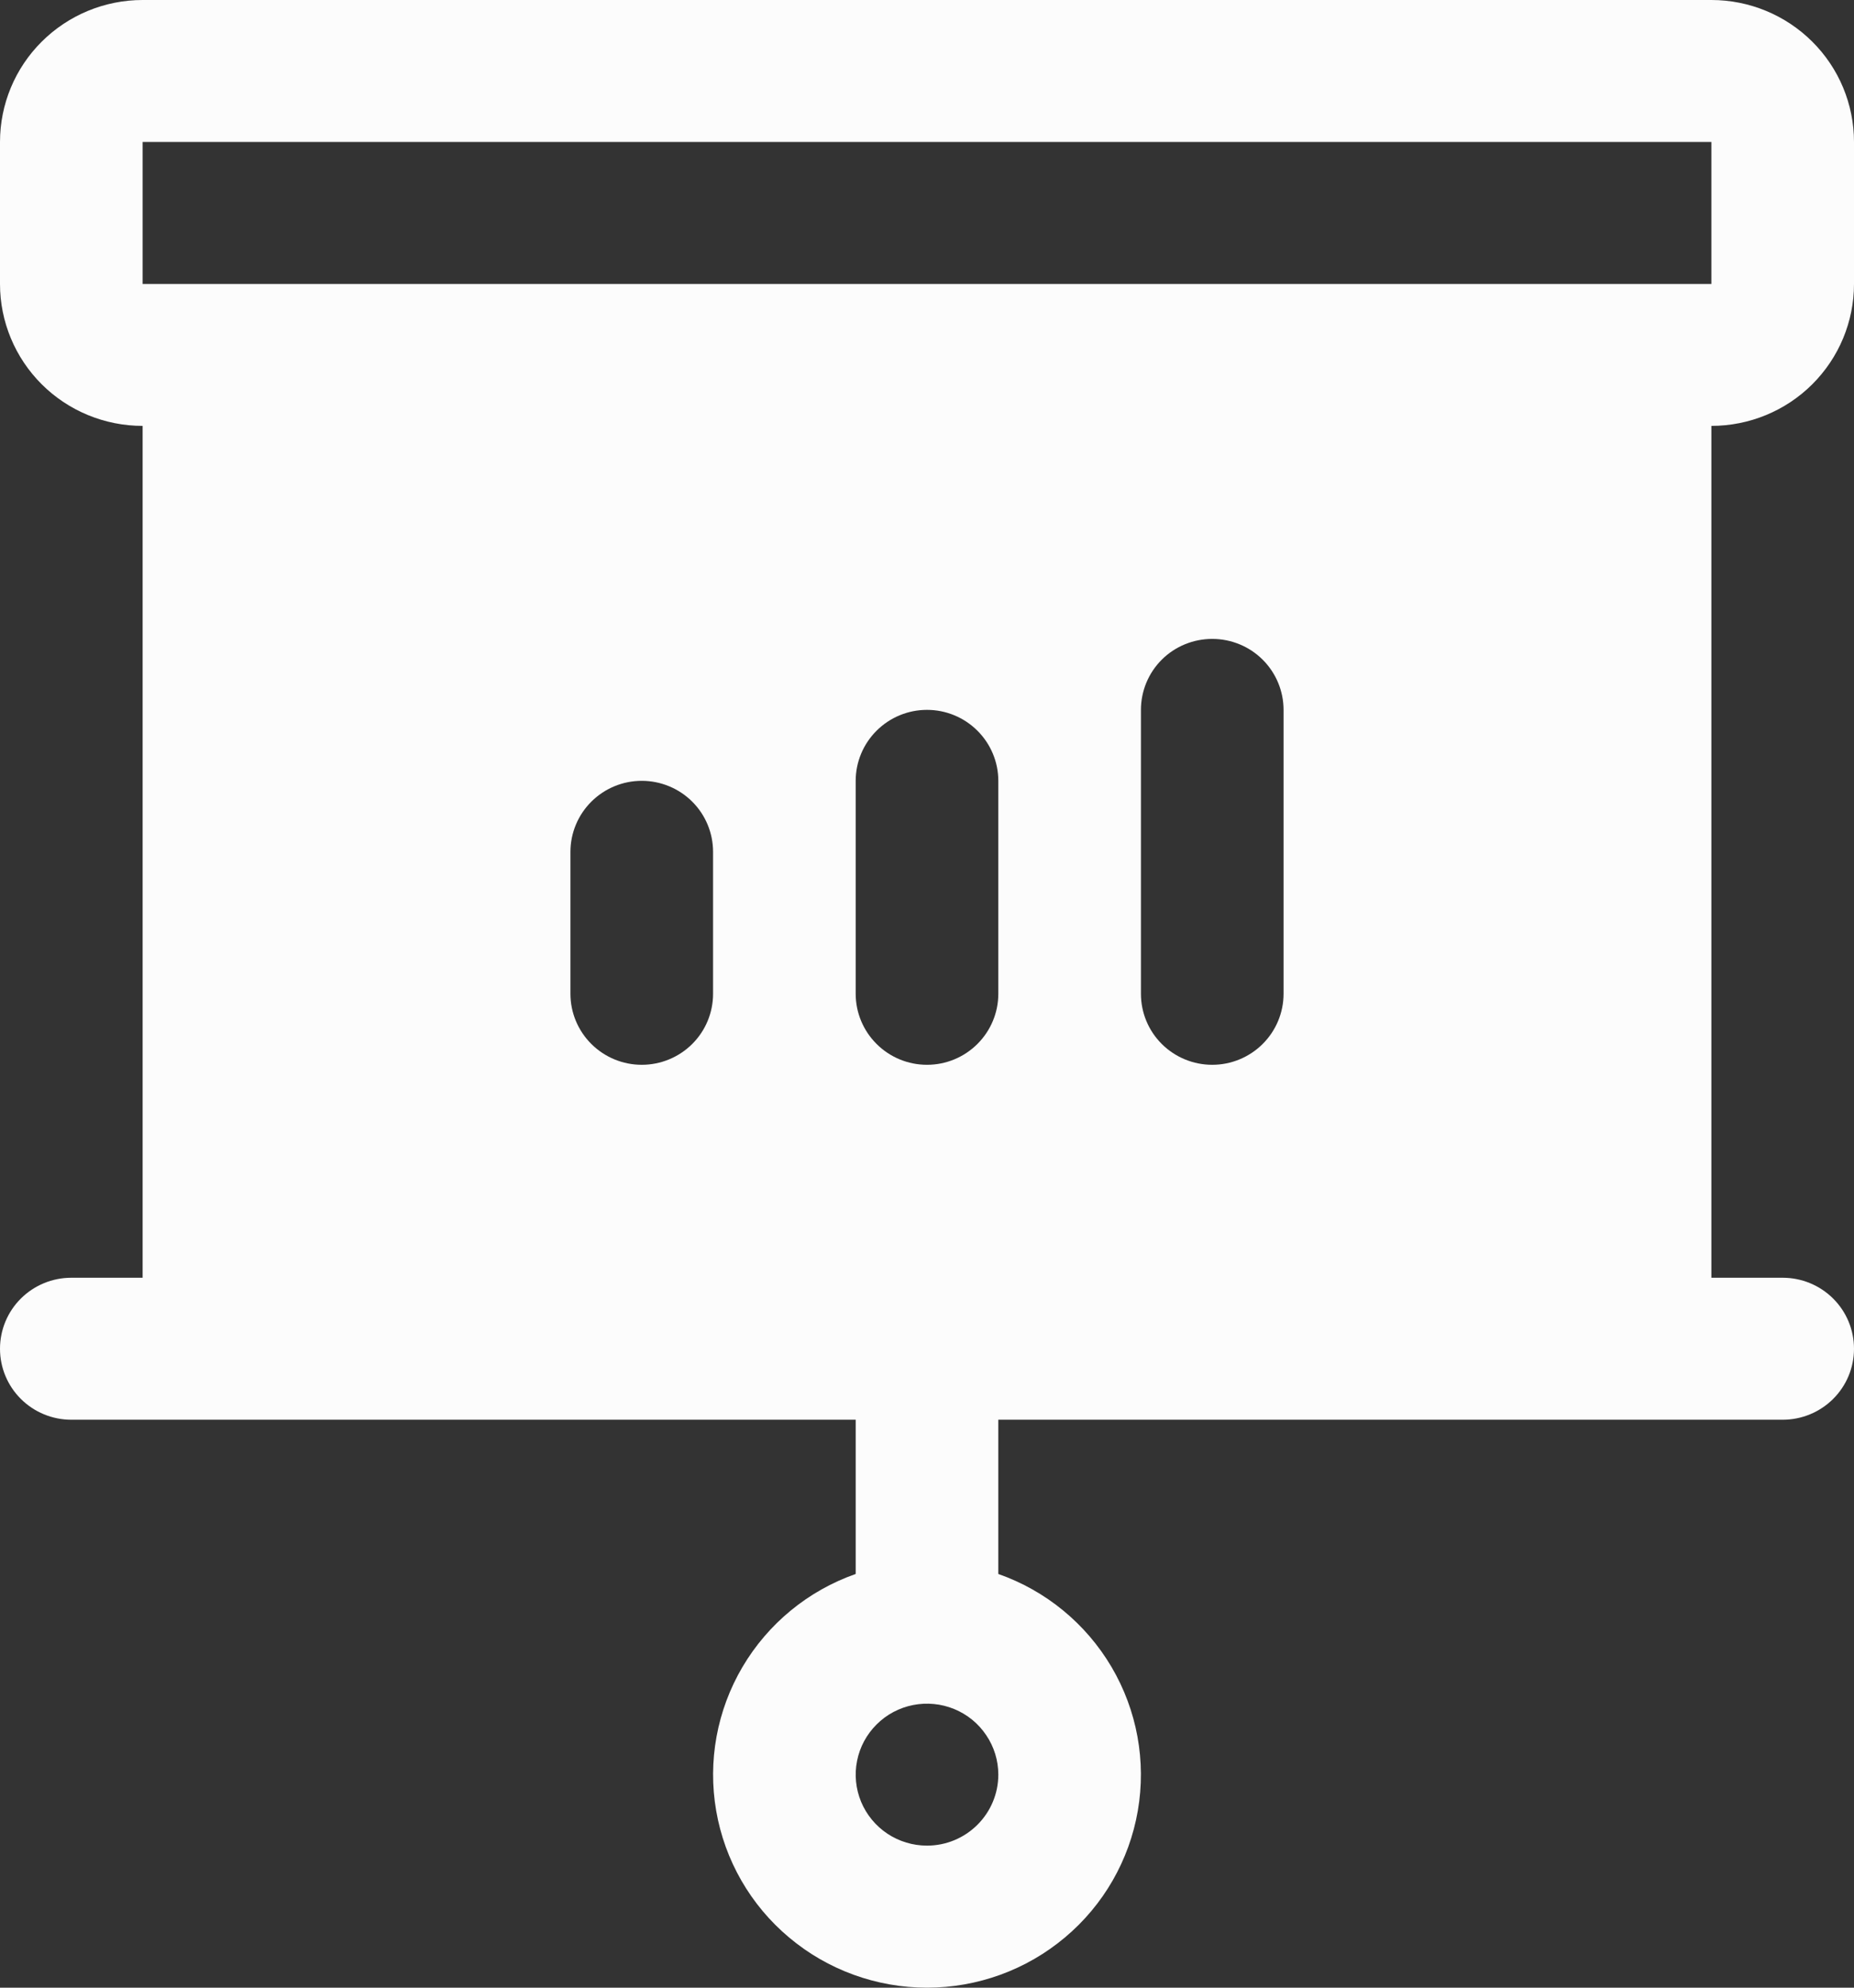<?xml version="1.0" encoding="UTF-8"?> <svg xmlns="http://www.w3.org/2000/svg" width="28" height="30" viewBox="0 0 28 30" fill="none"><rect x="0" y="0" width="28" height="30" fill="#333333" stroke="none"/> <path d="M28 4.286V2.143C28 1.574 27.773 1.029 27.369 0.628C26.965 0.226 26.417 0 25.846 0H2.154C1.583 0 1.035 0.226 0.631 0.628C0.227 1.029 0 1.574 0 2.143V4.286C0 4.854 0.227 5.399 0.631 5.801C1.035 6.203 1.583 6.428 2.154 6.428V19.285H1.077C0.791 19.285 0.517 19.398 0.315 19.599C0.113 19.8 0 20.072 0 20.357C0 20.641 0.113 20.913 0.315 21.114C0.517 21.315 0.791 21.428 1.077 21.428H12.923V23.756C12.204 24.008 11.599 24.506 11.213 25.16C10.828 25.814 10.687 26.582 10.816 27.329C10.945 28.077 11.335 28.755 11.918 29.243C12.5 29.732 13.238 30 14 30C14.762 30 15.5 29.732 16.082 29.243C16.665 28.755 17.055 28.077 17.184 27.329C17.313 26.582 17.172 25.814 16.787 25.16C16.401 24.506 15.796 24.008 15.077 23.756V21.428H26.923C27.209 21.428 27.483 21.315 27.685 21.114C27.887 20.913 28 20.641 28 20.357C28 20.072 27.887 19.8 27.685 19.599C27.483 19.398 27.209 19.285 26.923 19.285H25.846V6.428C26.417 6.428 26.965 6.203 27.369 5.801C27.773 5.399 28 4.854 28 4.286ZM10.769 14.999C10.769 15.284 10.656 15.556 10.454 15.757C10.252 15.958 9.978 16.071 9.692 16.071C9.407 16.071 9.133 15.958 8.931 15.757C8.729 15.556 8.615 15.284 8.615 14.999V12.857C8.615 12.573 8.729 12.3 8.931 12.099C9.133 11.898 9.407 11.785 9.692 11.785C9.978 11.785 10.252 11.898 10.454 12.099C10.656 12.3 10.769 12.573 10.769 12.857V14.999ZM14 27.856C13.787 27.856 13.579 27.793 13.402 27.676C13.225 27.558 13.087 27.391 13.005 27.195C12.924 26.999 12.902 26.784 12.944 26.576C12.985 26.368 13.088 26.177 13.239 26.027C13.389 25.877 13.581 25.775 13.79 25.734C13.999 25.693 14.215 25.714 14.412 25.795C14.609 25.876 14.777 26.013 14.895 26.19C15.014 26.366 15.077 26.573 15.077 26.785C15.077 27.069 14.963 27.341 14.761 27.542C14.559 27.743 14.286 27.856 14 27.856ZM15.077 14.999C15.077 15.284 14.963 15.556 14.761 15.757C14.559 15.958 14.286 16.071 14 16.071C13.714 16.071 13.441 15.958 13.239 15.757C13.037 15.556 12.923 15.284 12.923 14.999V11.785C12.923 11.501 13.037 11.229 13.239 11.028C13.441 10.827 13.714 10.714 14 10.714C14.286 10.714 14.559 10.827 14.761 11.028C14.963 11.229 15.077 11.501 15.077 11.785V14.999ZM19.385 14.999C19.385 15.284 19.271 15.556 19.069 15.757C18.867 15.958 18.593 16.071 18.308 16.071C18.022 16.071 17.748 15.958 17.546 15.757C17.344 15.556 17.231 15.284 17.231 14.999V10.714C17.231 10.43 17.344 10.157 17.546 9.956C17.748 9.755 18.022 9.643 18.308 9.643C18.593 9.643 18.867 9.755 19.069 9.956C19.271 10.157 19.385 10.43 19.385 10.714V14.999ZM2.154 4.286V2.143H25.846V4.286H2.154Z" fill="#FCFCFC"></path> </svg> 